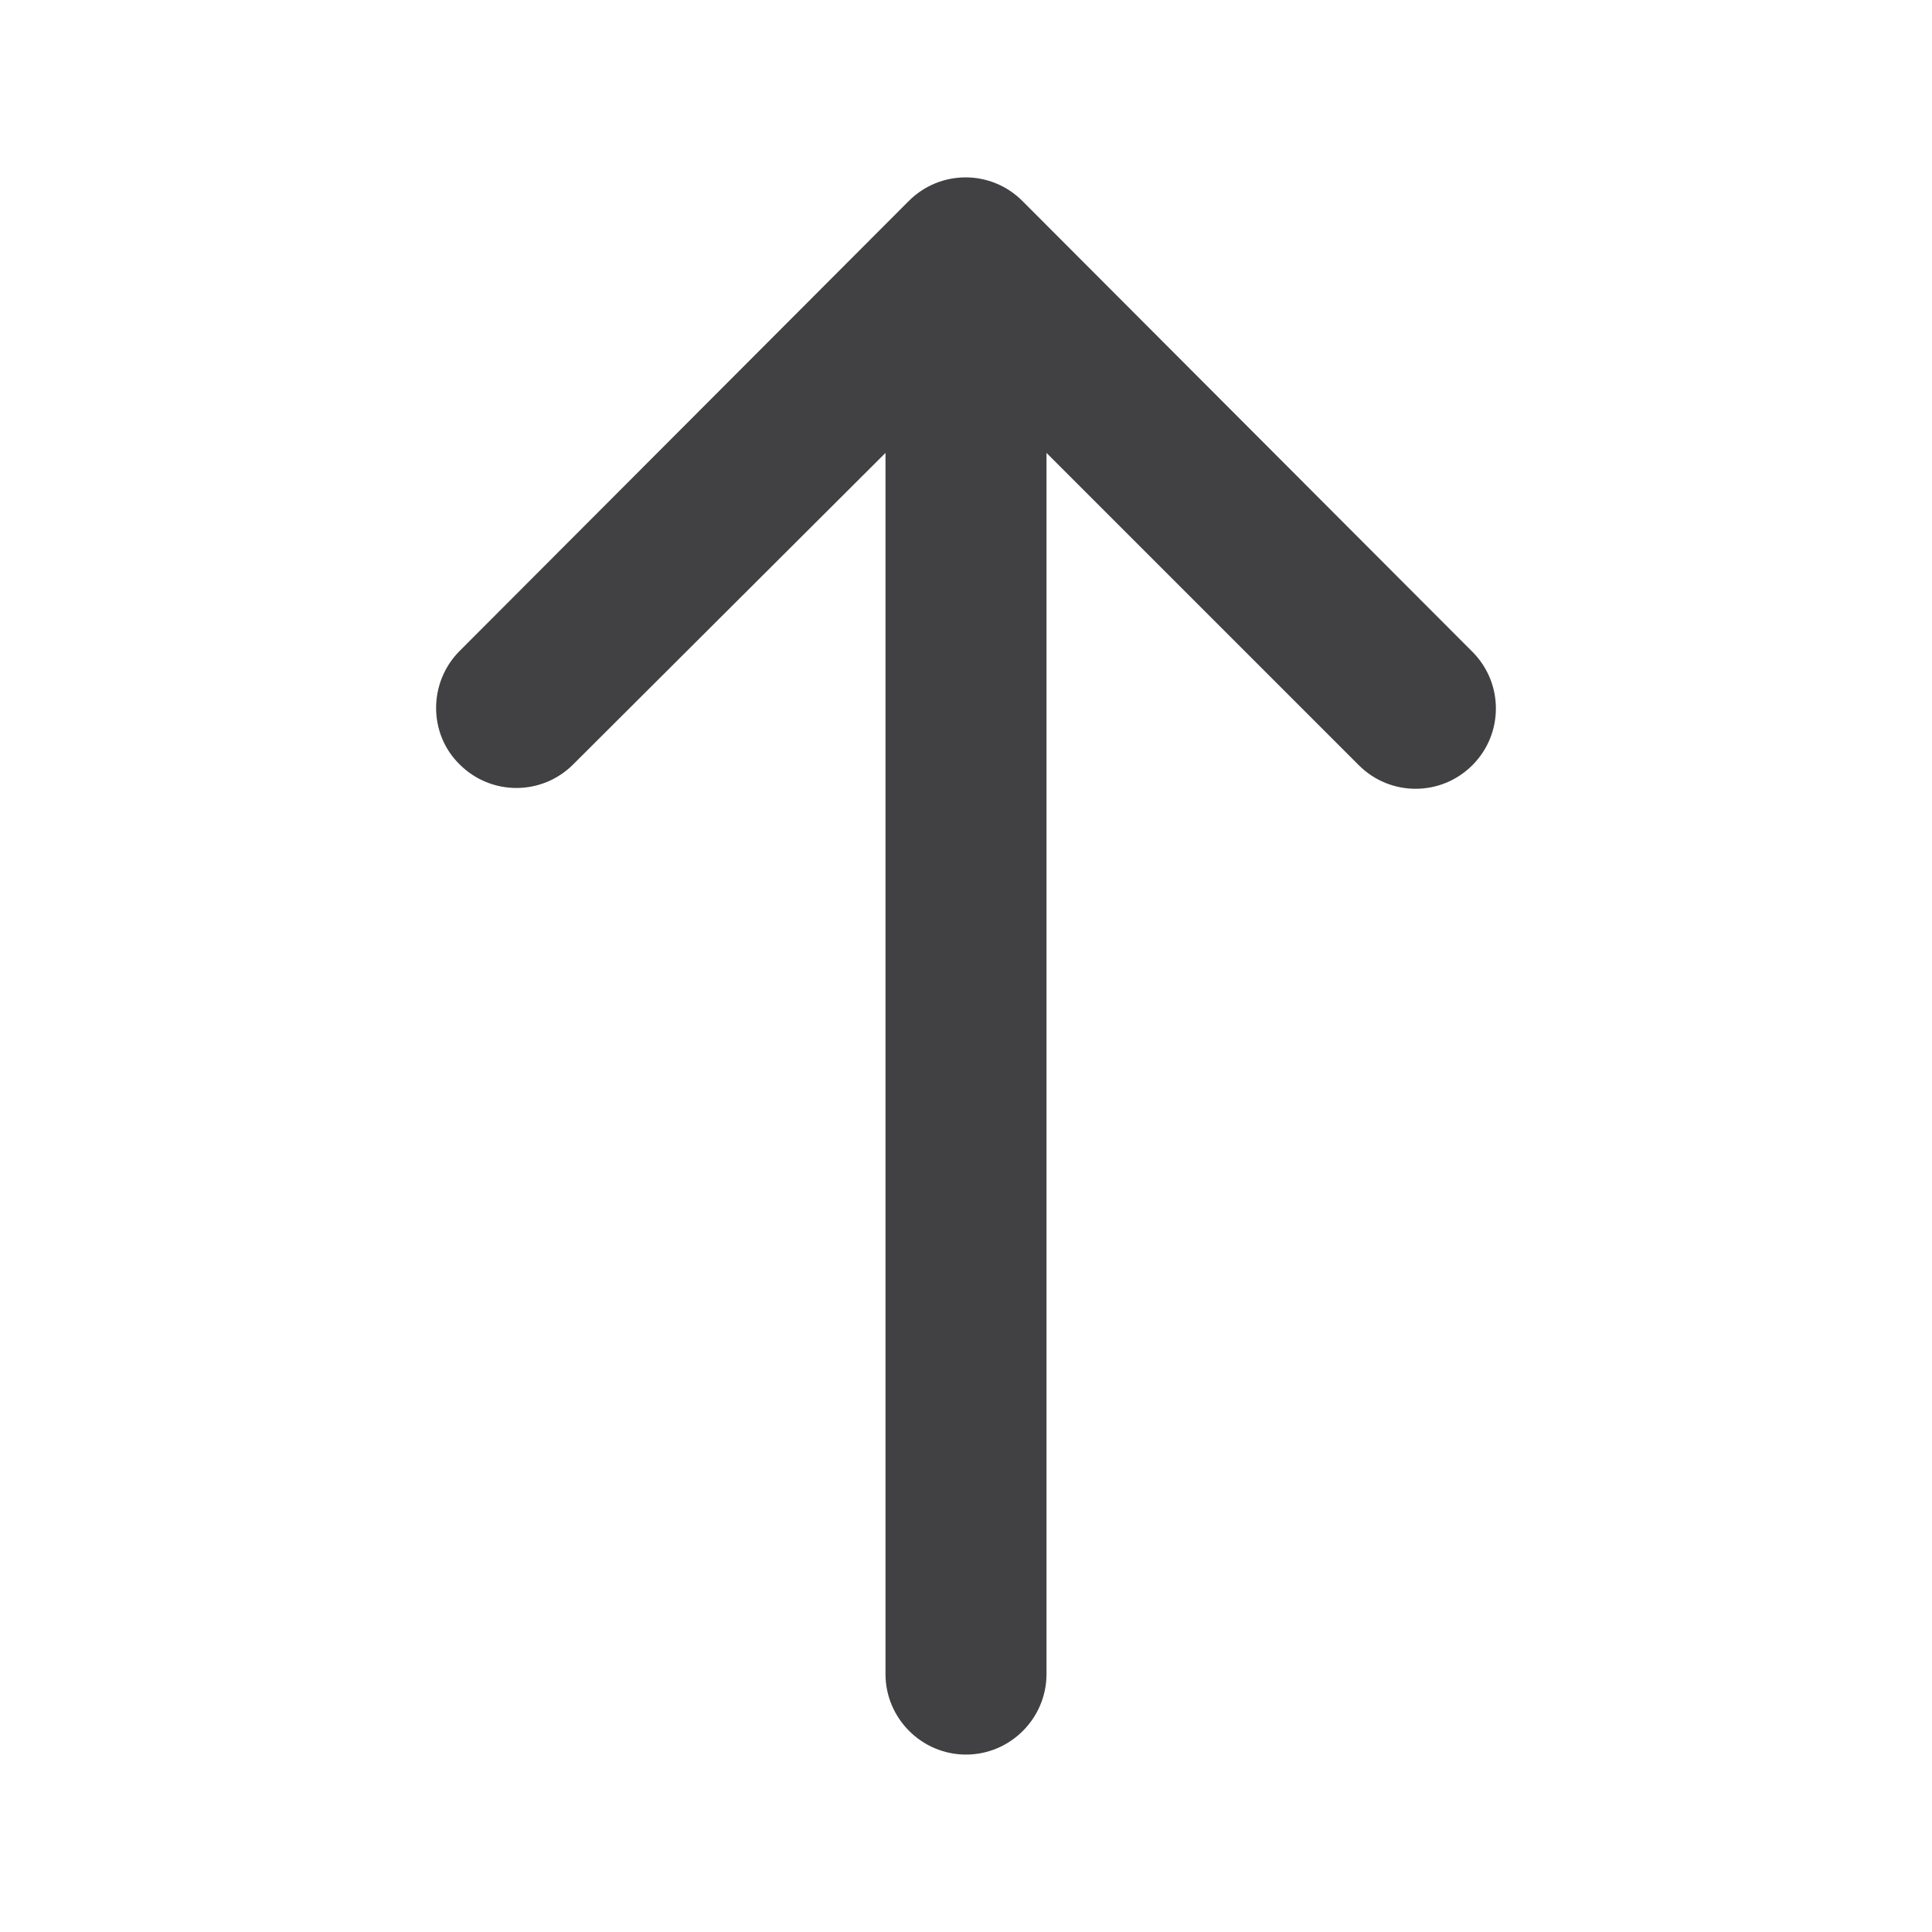 <svg width="36" height="36" viewBox="0 0 36 36" fill="none" xmlns="http://www.w3.org/2000/svg">
<path d="M8.565 14.244C9.15 14.829 10.095 14.829 10.68 14.244L16.5 8.439V31.194C16.5 32.019 17.175 32.694 18 32.694C18.825 32.694 19.5 32.019 19.5 31.194V8.439L25.32 14.259C25.905 14.844 26.85 14.844 27.435 14.259C28.02 13.674 28.02 12.729 27.435 12.144L19.05 3.744C18.465 3.159 17.52 3.159 16.935 3.744L8.565 12.129C7.98 12.714 7.98 13.674 8.565 14.244Z" fill="#414042"/>
</svg>
